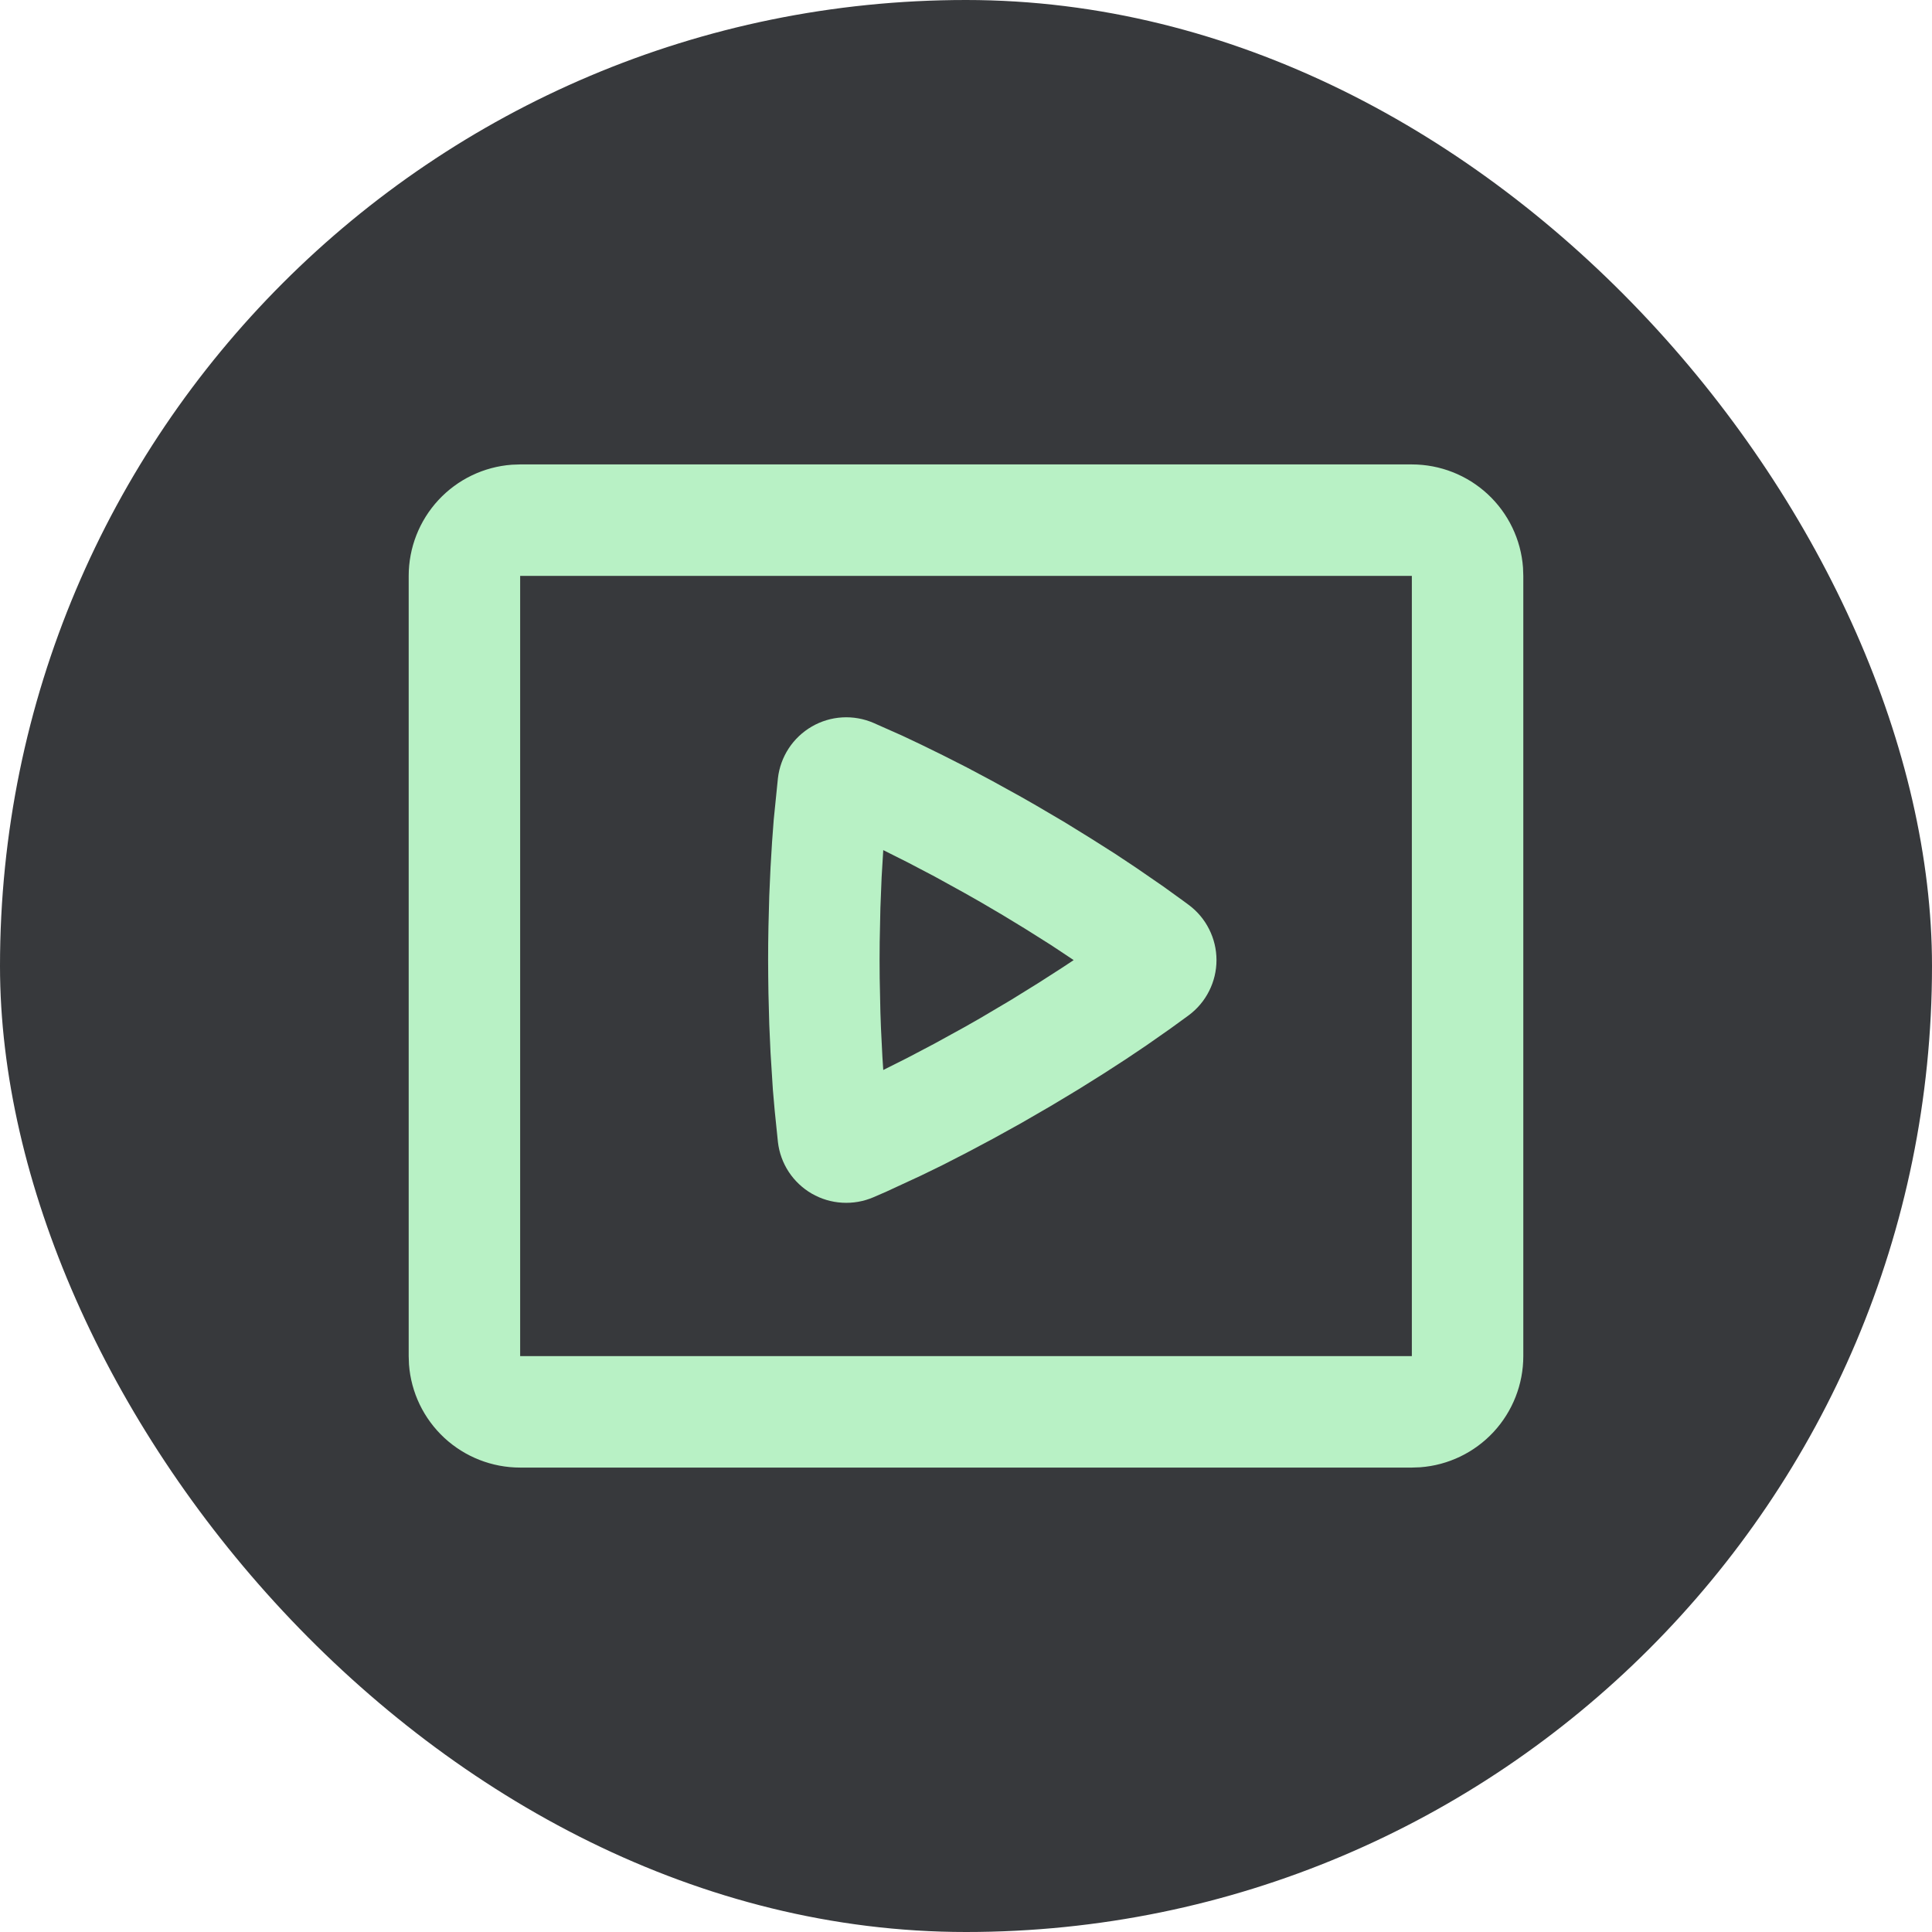 <svg xmlns="http://www.w3.org/2000/svg" width="52" height="52" viewBox="0 0 52 52" fill="none"><rect width="52" height="52" rx="26" fill="#37393C"></rect><path fill-rule="evenodd" clip-rule="evenodd" d="M38 12.5C38.757 12.5 39.486 12.786 40.041 13.3C40.596 13.815 40.936 14.52 40.992 15.275L41 15.5V36.5C41 37.257 40.714 37.986 40.2 38.541C39.685 39.096 38.98 39.436 38.225 39.492L38 39.5H14C13.243 39.5 12.514 39.214 11.959 38.7C11.404 38.185 11.064 37.48 11.008 36.725L11 36.5V15.5C11 14.743 11.286 14.014 11.8 13.459C12.315 12.904 13.02 12.564 13.775 12.508L14 12.5H38ZM38 15.5H14V36.5H38V15.5ZM23.51 19.457L24.287 19.802L24.794 20.042L25.375 20.327L26.02 20.654L26.724 21.029L27.485 21.449L27.884 21.677L28.661 22.134L29.372 22.573L30.017 22.982L30.587 23.361L31.307 23.857L31.853 24.251L31.995 24.356C32.227 24.528 32.415 24.752 32.544 25.01C32.674 25.268 32.742 25.552 32.742 25.841C32.742 26.13 32.674 26.414 32.544 26.672C32.415 26.93 32.227 27.154 31.995 27.326L31.511 27.678L30.851 28.14L30.317 28.499L29.709 28.893L29.03 29.318L28.282 29.768L27.48 30.232L26.717 30.654L26.011 31.029L25.366 31.36L24.787 31.642L23.854 32.074L23.509 32.224C23.244 32.338 22.956 32.388 22.668 32.371C22.38 32.355 22.1 32.271 21.85 32.127C21.6 31.982 21.388 31.782 21.229 31.541C21.071 31.3 20.971 31.025 20.938 30.738L20.851 29.891L20.802 29.33L20.739 28.334L20.705 27.572L20.683 26.739C20.68 26.593 20.678 26.445 20.677 26.299L20.674 25.841C20.674 25.53 20.677 25.23 20.683 24.941L20.705 24.108L20.739 23.348L20.78 22.663L20.825 22.061L20.938 20.945C20.971 20.658 21.071 20.383 21.229 20.142C21.387 19.901 21.6 19.7 21.85 19.555C22.1 19.41 22.38 19.326 22.668 19.309C22.957 19.292 23.245 19.343 23.51 19.457ZM24.427 23.209L23.773 22.881L23.729 23.612L23.696 24.439L23.677 25.354L23.674 25.841L23.677 26.328L23.696 27.242L23.711 27.666L23.75 28.447L23.773 28.799L24.424 28.472L25.154 28.088L25.956 27.647L26.383 27.404L27.209 26.915L27.95 26.456L28.604 26.036L28.898 25.841L28.288 25.436L27.588 24.995C27.191 24.749 26.789 24.509 26.384 24.275L25.959 24.034L25.159 23.593L24.427 23.209Z" fill="#B8F1C5"></path></svg>